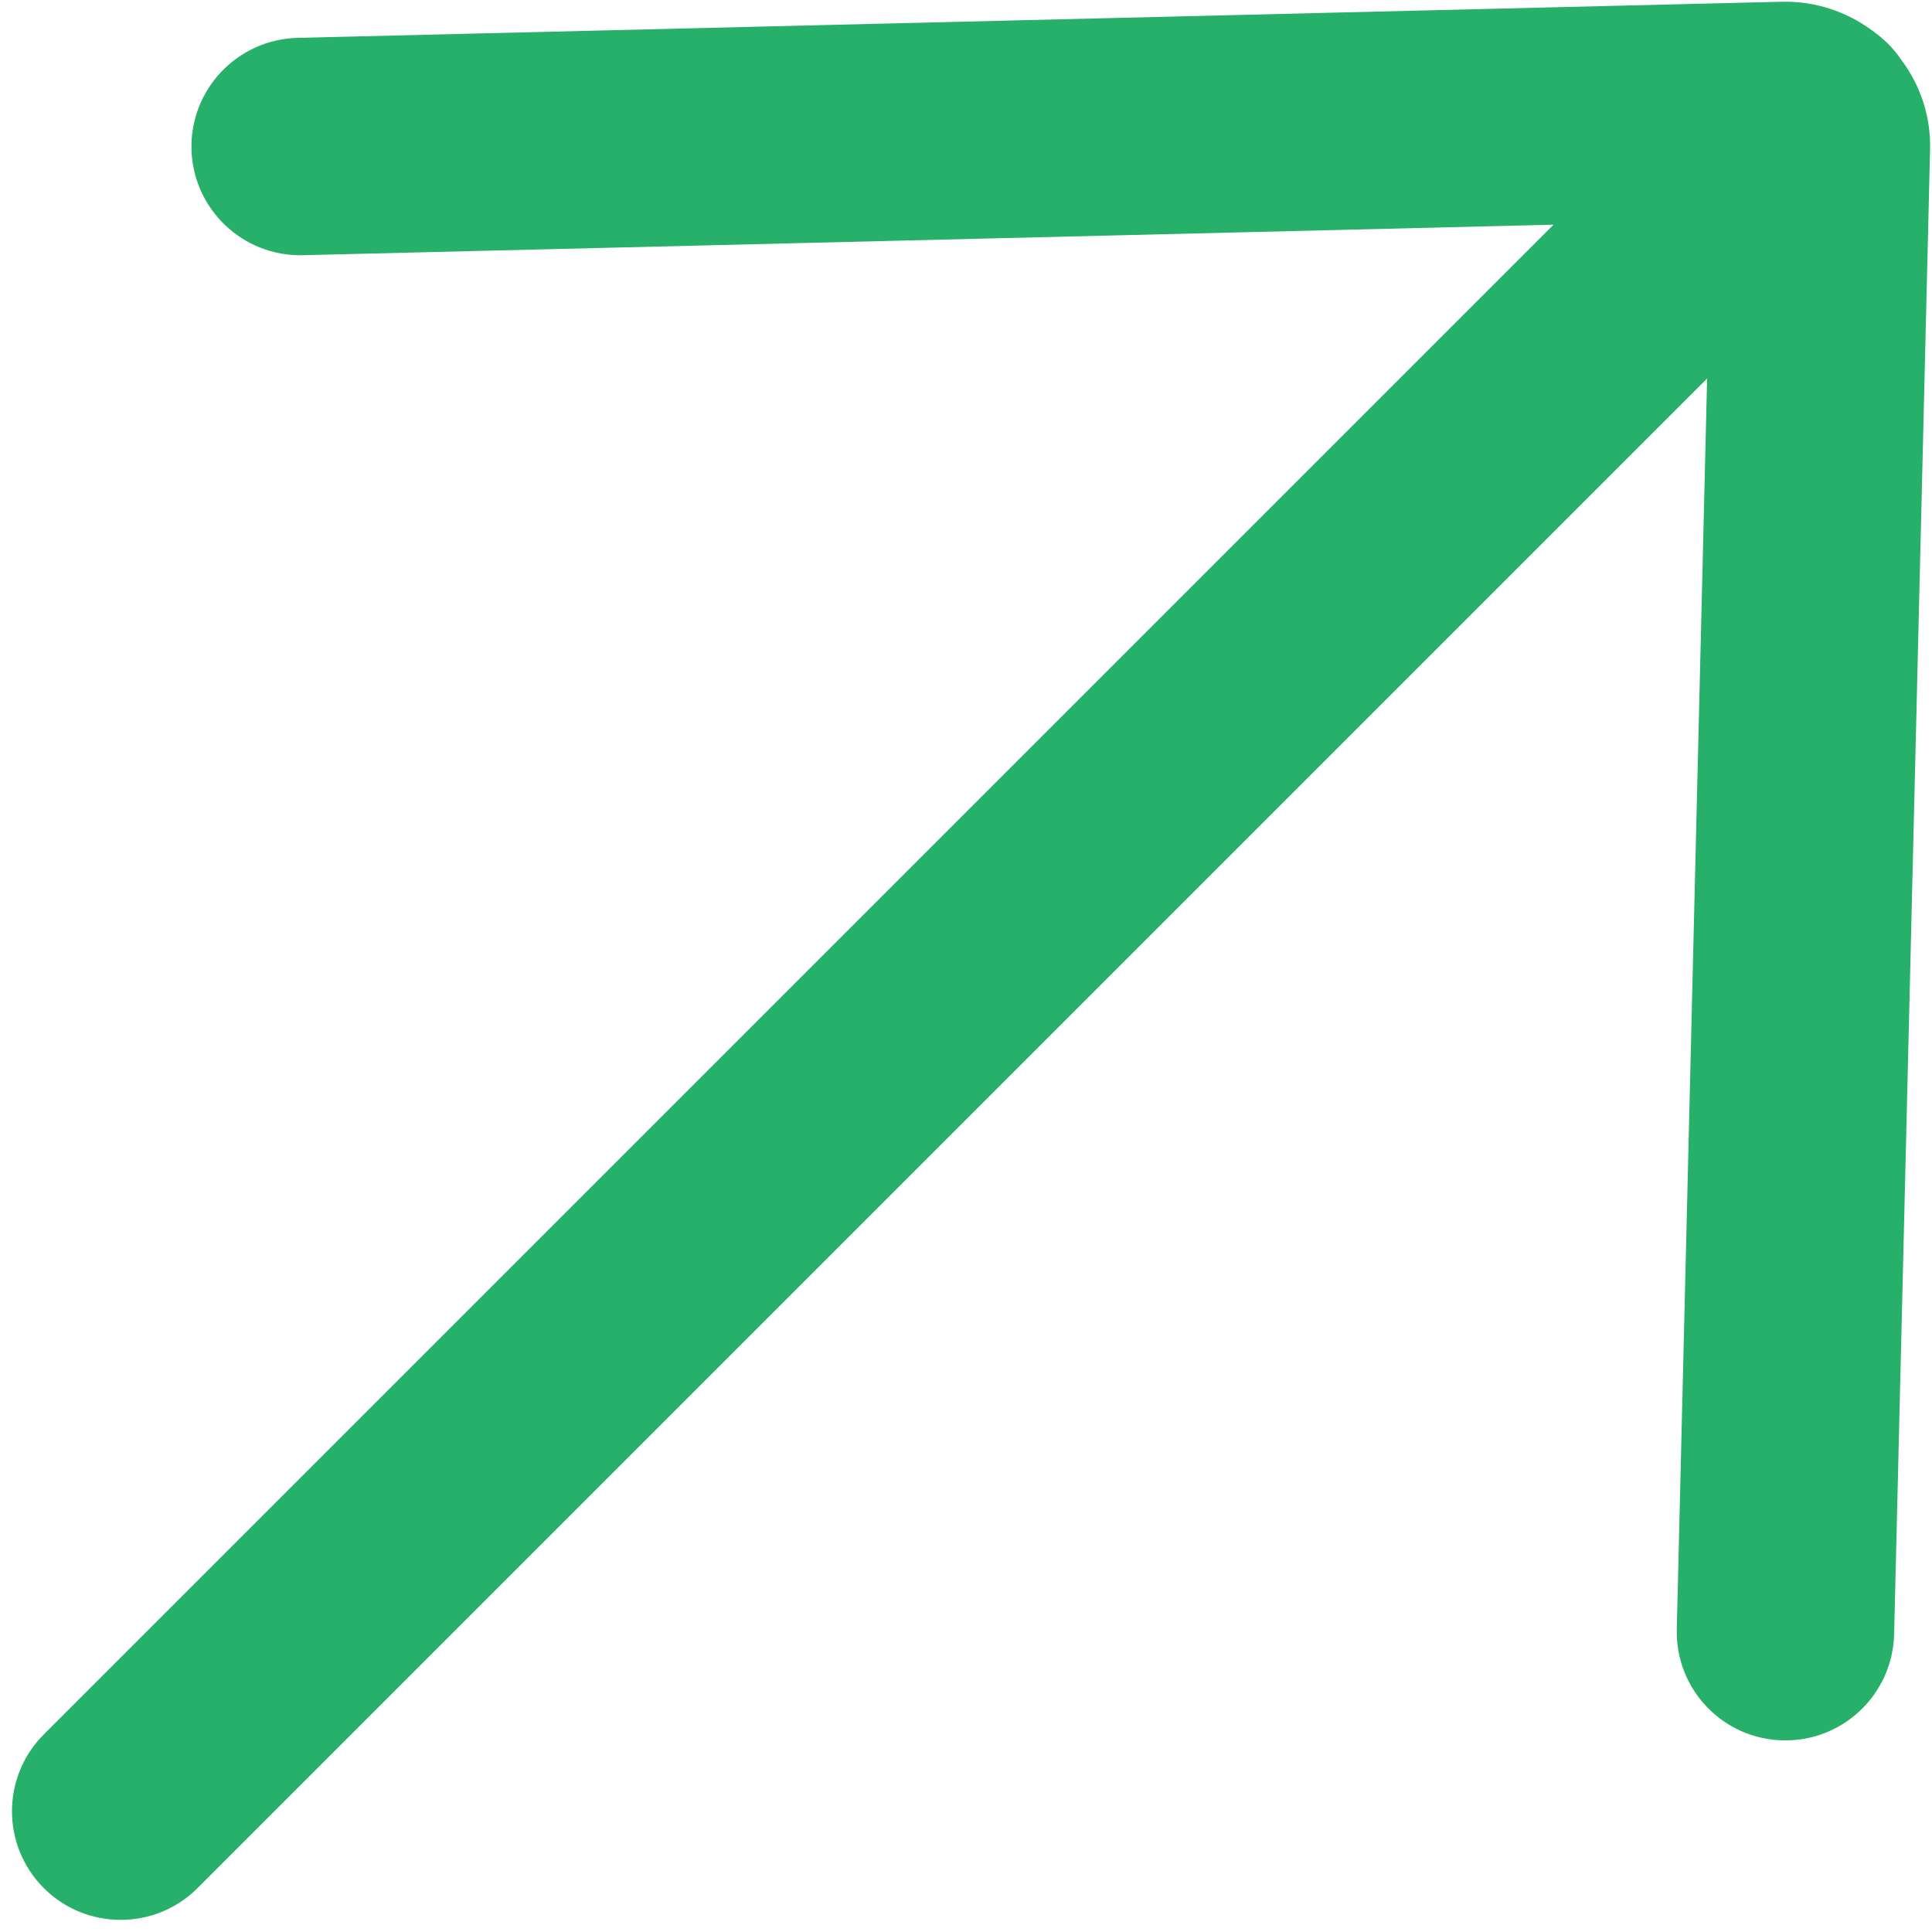 <svg width="10" height="10" viewBox="0 0 10 10" fill="none" xmlns="http://www.w3.org/2000/svg">
<path d="M9.804 8.459C9.796 8.77 9.538 9.016 9.227 9.008C8.917 9.001 8.671 8.743 8.679 8.432L8.836 1.959L1.022 9.773C0.803 9.992 0.446 9.992 0.227 9.773C0.007 9.553 0.007 9.197 0.227 8.977L8.041 1.163L1.567 1.321C1.257 1.328 0.999 1.083 0.991 0.772C0.984 0.461 1.23 0.204 1.54 0.196L9.222 0.009C9.397 0.005 9.559 0.061 9.689 0.157C9.718 0.177 9.746 0.201 9.773 0.227C9.799 0.253 9.822 0.281 9.842 0.311C9.939 0.441 9.995 0.602 9.99 0.777L9.804 8.459Z" fill="#27B069"/>
</svg>

